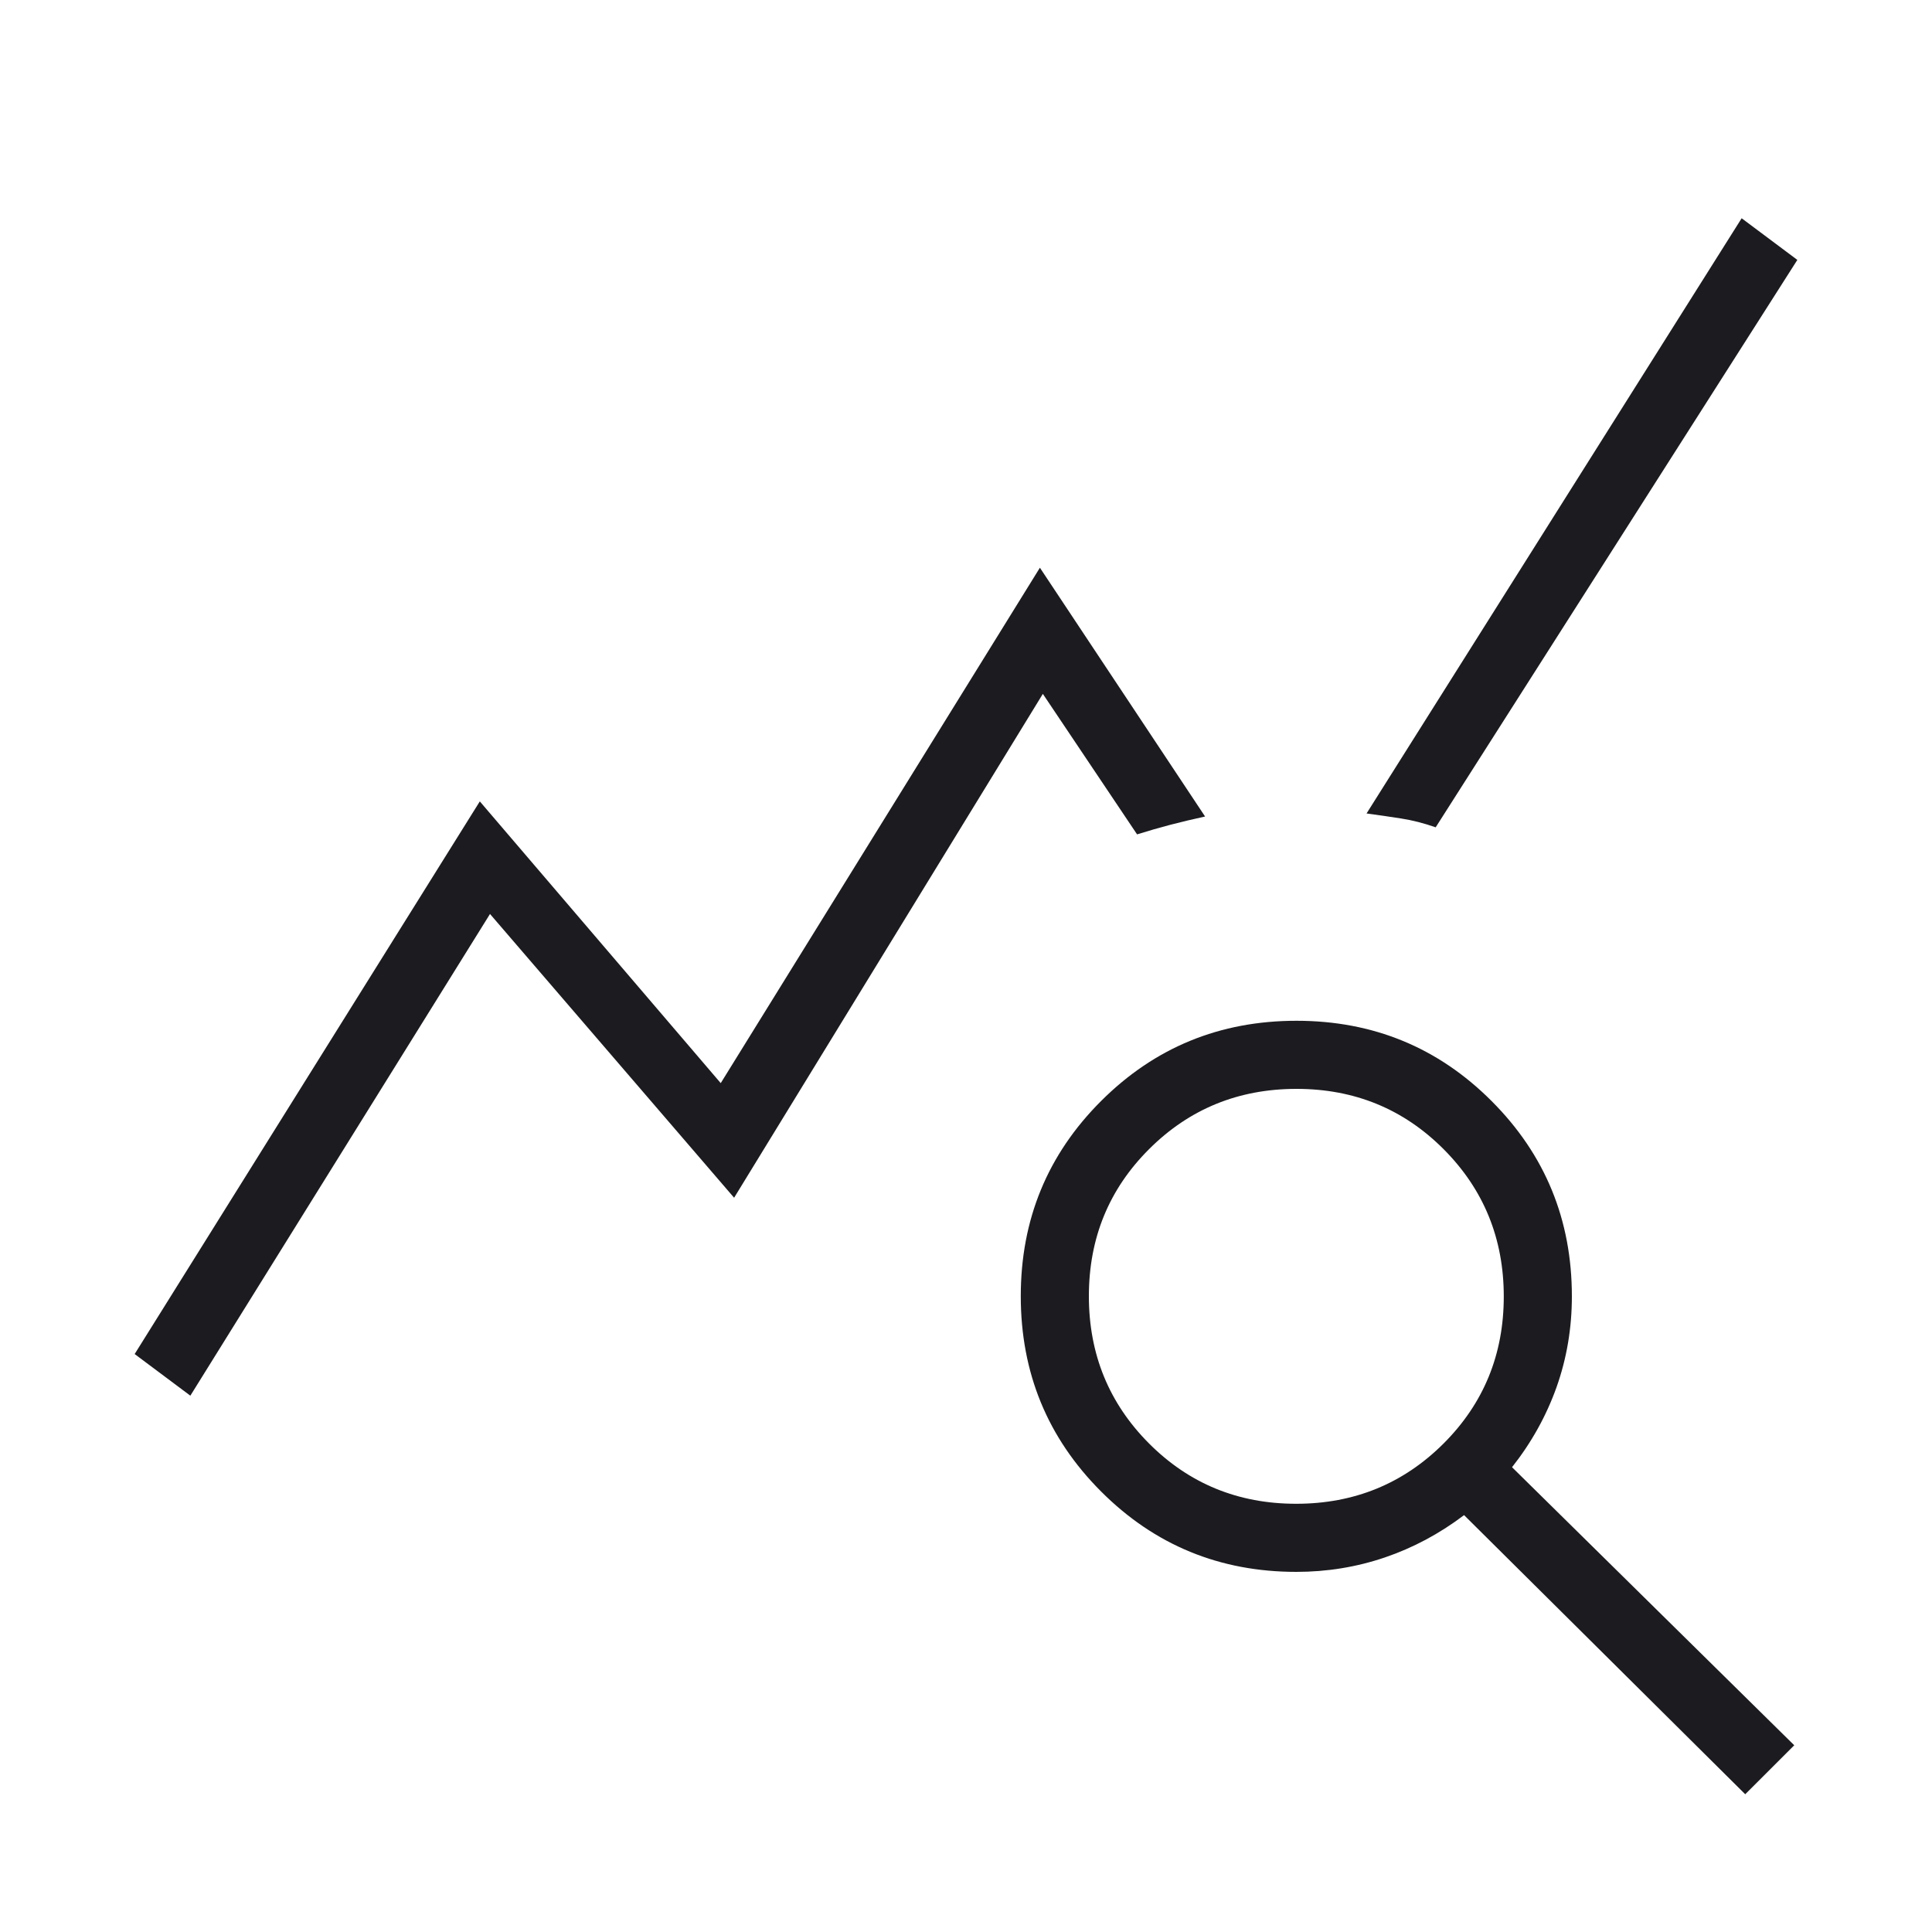 <svg width="40" height="40" viewBox="0 0 40 40" fill="none" xmlns="http://www.w3.org/2000/svg"><mask id="mask0_886_137" style="mask-type:alpha" maskUnits="userSpaceOnUse" x="0" y="0" width="40" height="40"><rect width="40" height="40" fill="#D9D9D9" /></mask><g mask="url(#mask0_886_137)"><path d="M3.941 28.896L2.788 28.034L9.934 16.592L14.922 22.425L21.53 11.754L24.95 16.905C24.704 16.958 24.465 17.016 24.232 17.076C24 17.137 23.77 17.203 23.542 17.275L21.591 14.366L15.199 24.798L10.145 18.923L3.941 28.896ZM36.133 37.148L30.312 31.369C29.802 31.755 29.255 32.047 28.67 32.246C28.086 32.444 27.475 32.544 26.839 32.544C25.253 32.544 23.905 31.989 22.797 30.88C21.688 29.77 21.134 28.422 21.134 26.835C21.134 25.249 21.688 23.902 22.798 22.794C23.907 21.687 25.255 21.134 26.842 21.134C28.429 21.134 29.776 21.688 30.883 22.797C31.99 23.905 32.544 25.253 32.544 26.839C32.544 27.497 32.438 28.123 32.227 28.719C32.015 29.314 31.708 29.866 31.305 30.377L37.148 36.134L36.133 37.148ZM26.835 31.134C28.035 31.134 29.052 30.719 29.885 29.889C30.717 29.059 31.134 28.043 31.134 26.843C31.134 25.642 30.718 24.625 29.889 23.793C29.058 22.96 28.043 22.544 26.843 22.544C25.642 22.544 24.625 22.959 23.793 23.789C22.96 24.619 22.544 25.634 22.544 26.835C22.544 28.035 22.959 29.052 23.789 29.885C24.619 30.717 25.634 31.134 26.835 31.134ZM29.724 17.129C29.484 17.044 29.246 16.983 29.009 16.946C28.772 16.909 28.534 16.874 28.293 16.842L36.059 4.519L37.212 5.381L29.724 17.129Z" fill="#1C1B1F" /></g></svg>